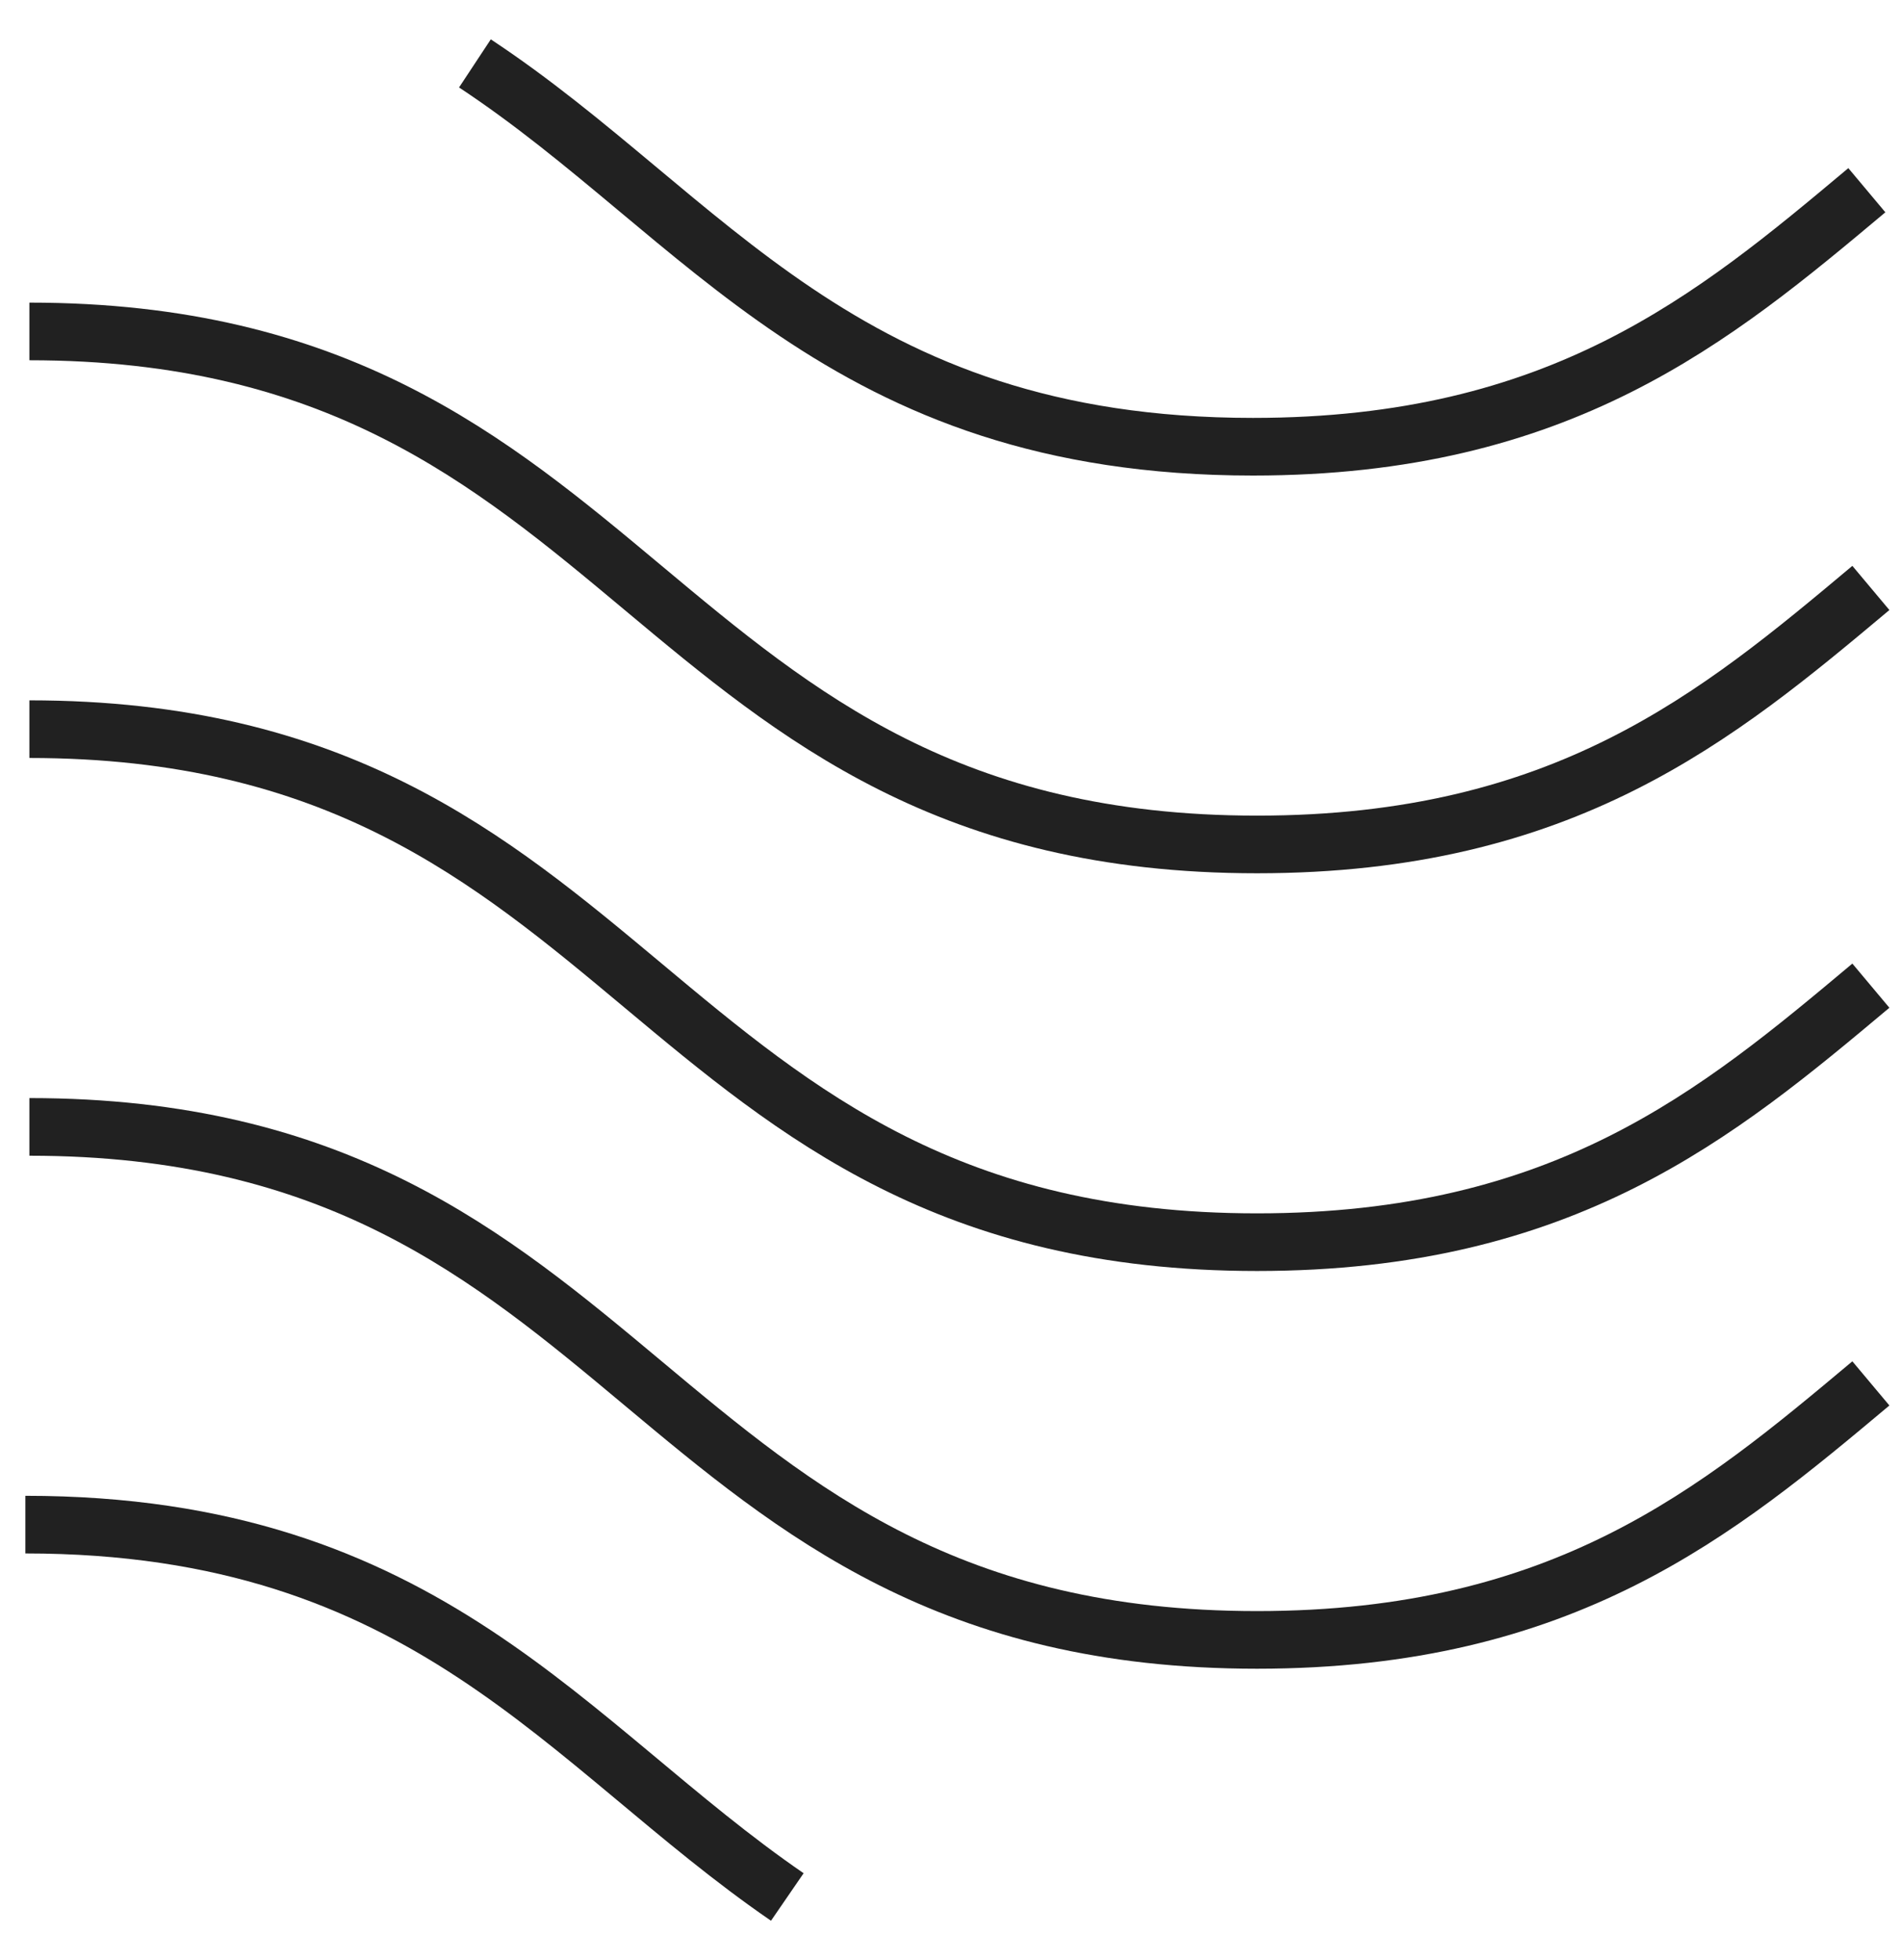 <svg width="33" height="34" viewBox="0 0 33 34" fill="none" xmlns="http://www.w3.org/2000/svg">
<g clip-path="url(#clip0_4070_755)">
<path d="M0.51 12.65C11.16 12.65 11.16 21.55 21.81 21.55C27.14 21.55 29.8 19.33 32.46 17.1" stroke="#212121" stroke-miterlimit="10"/>
<path d="M0.51 5.75C11.16 5.75 11.16 14.65 21.81 14.65C27.14 14.65 29.8 12.43 32.46 10.2" stroke="#212121" stroke-miterlimit="10"/>
<path d="M8.24 1.1C12.24 3.74 14.59 7.75 21.74 7.75C27.07 7.75 29.73 5.53 32.39 3.3" stroke="#212121" stroke-miterlimit="10"/>
<path d="M0.44 26.45C7.42 26.45 9.83 30.28 13.66 32.91" stroke="#212121" stroke-miterlimit="10"/>
<path d="M0.51 19.55C11.16 19.55 11.16 28.45 21.81 28.45C27.14 28.45 29.8 26.23 32.46 24" stroke="#212121" stroke-miterlimit="10"/>
</g>
<defs>
<clipPath id="clip0_4070_755">
<rect width="32.34" height="32.64" fill="white" transform="translate(0.44 0.68)"/>
</clipPath>
</defs>
</svg>

